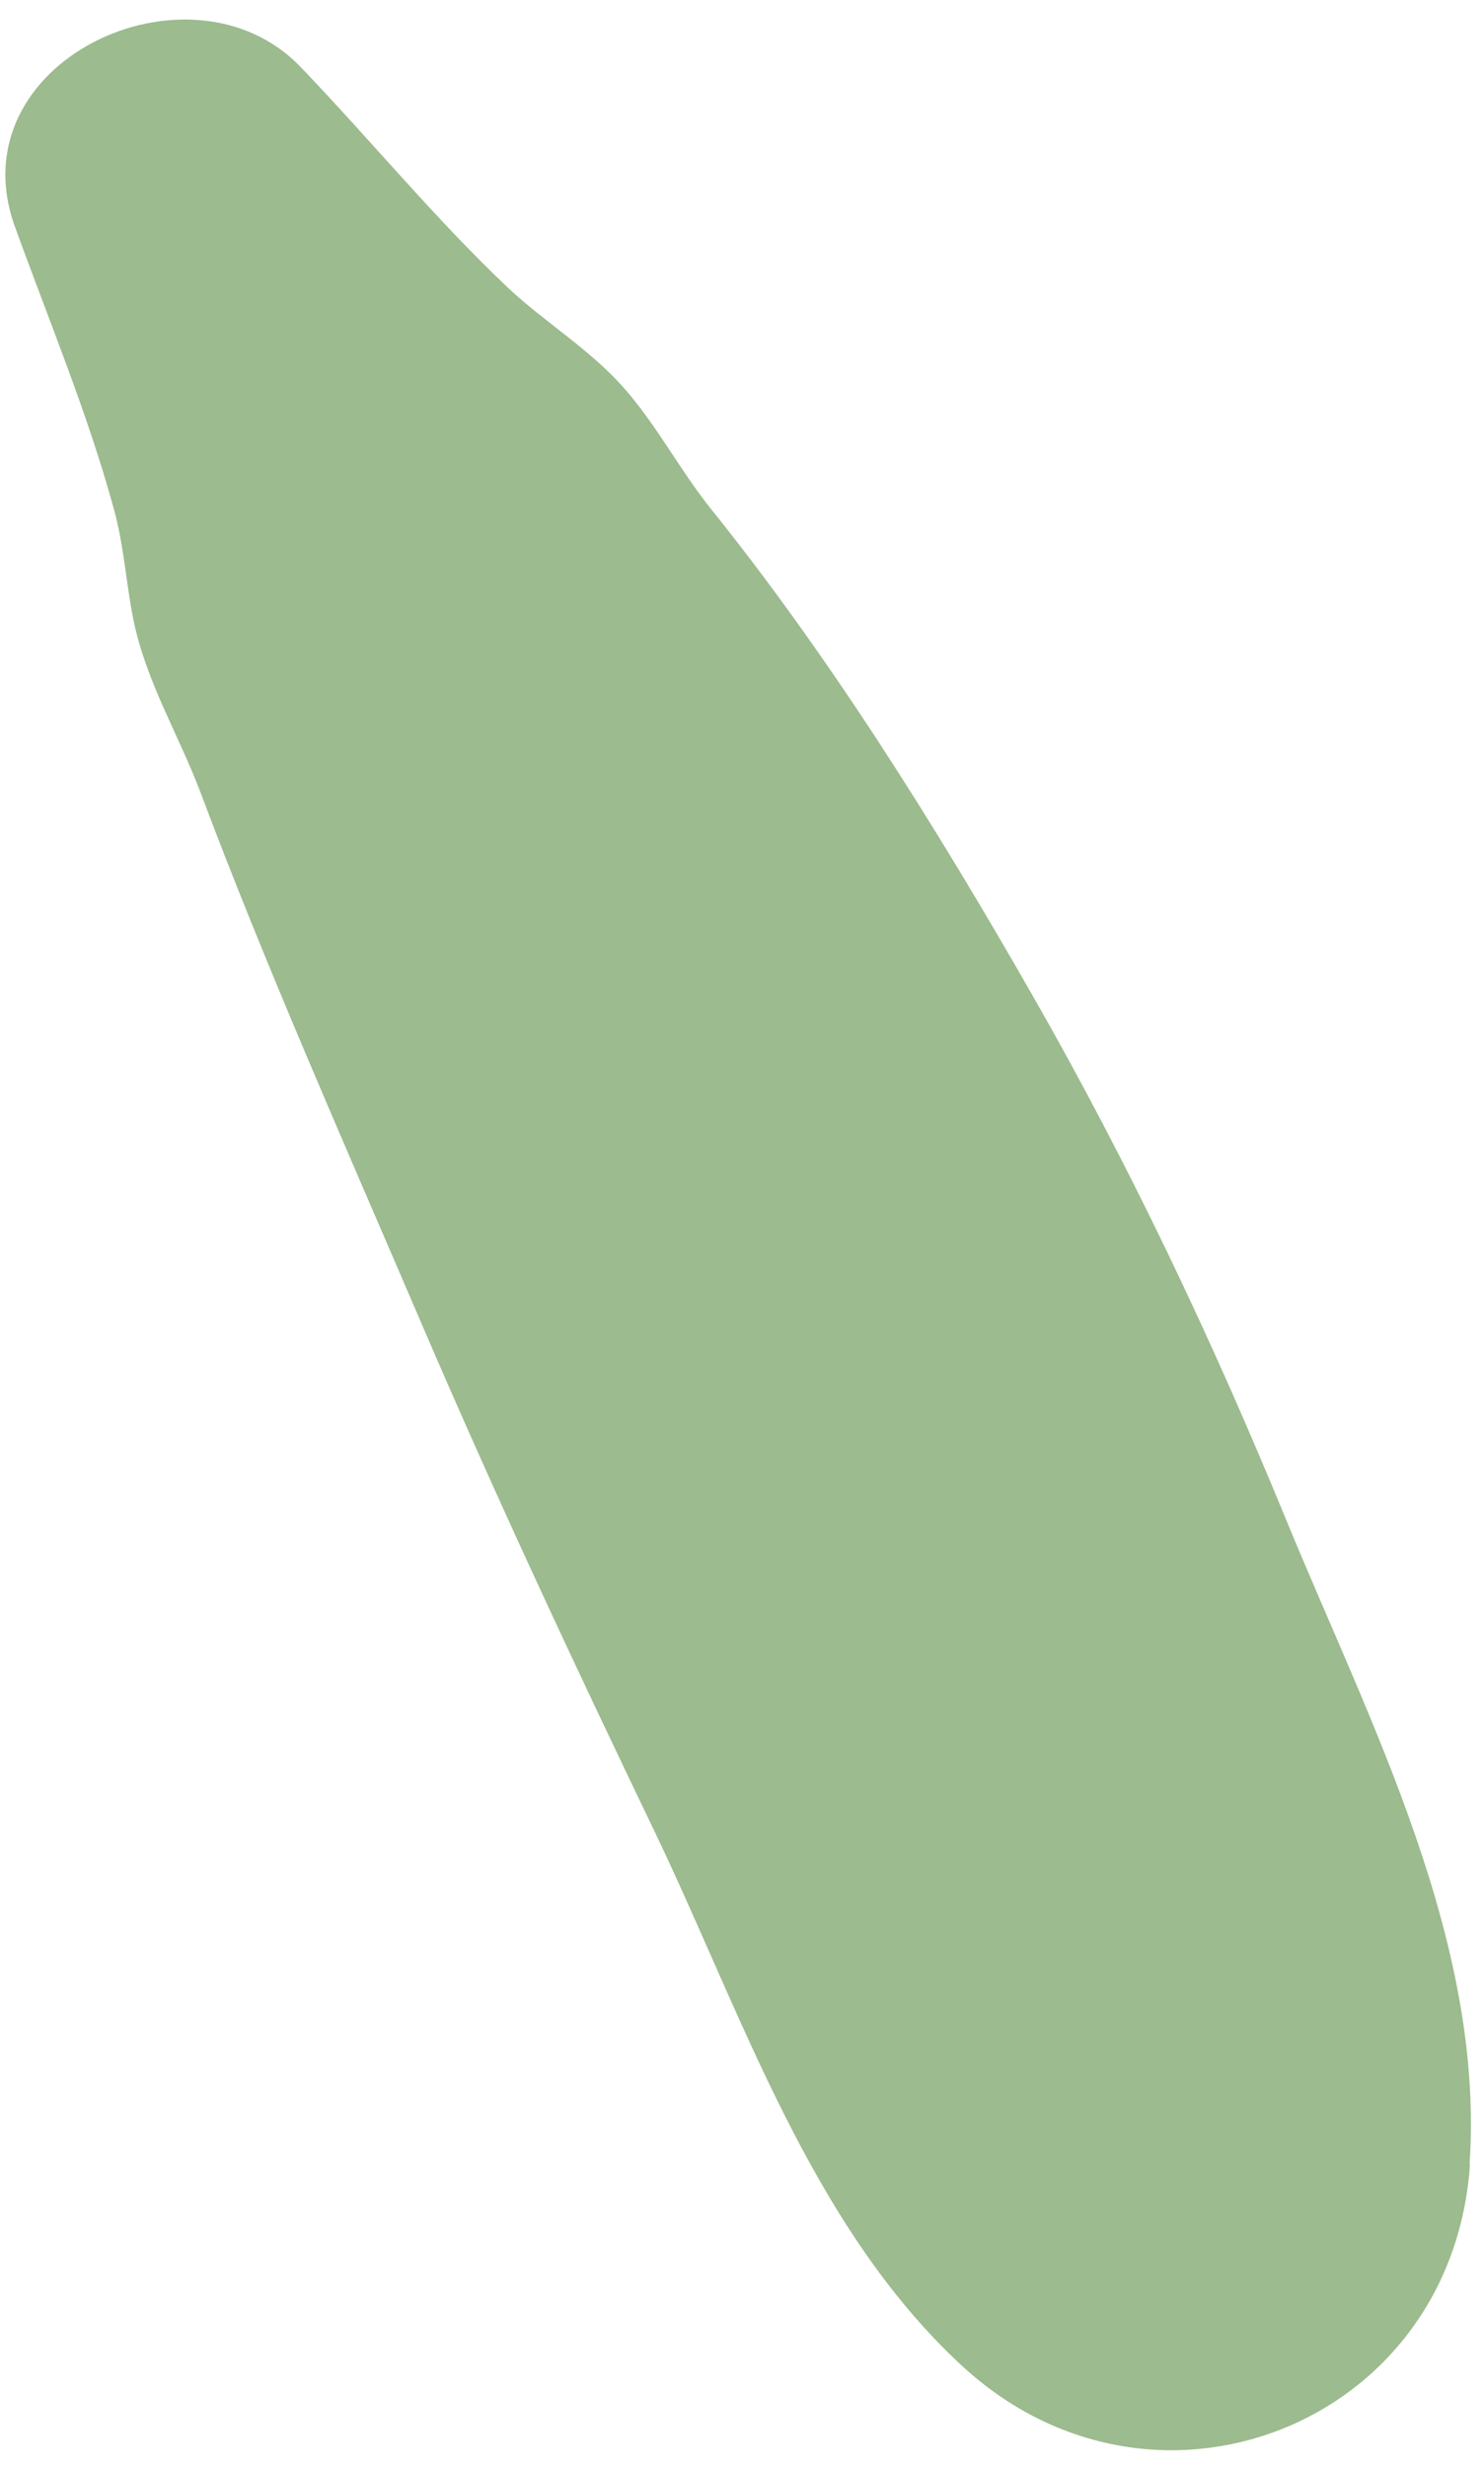 <?xml version="1.0" encoding="UTF-8"?> <svg xmlns="http://www.w3.org/2000/svg" width="68" height="113" viewBox="0 0 68 113" fill="none"><path d="M67.338 99.128C68.035 88.863 62.74 78.856 58.947 69.636C55.558 61.388 51.766 53.377 47.332 45.624C42.899 37.871 38.025 30.081 32.584 23.317C31.155 21.539 30.074 19.431 28.535 17.708C26.996 15.985 24.944 14.739 23.277 13.181C19.943 10.028 16.956 6.381 13.769 3.063C8.712 -2.198 -2.06 2.843 0.688 10.395C2.227 14.647 4.022 18.936 5.213 23.299C5.689 25.022 5.763 26.635 6.111 28.376C6.697 31.254 8.236 33.728 9.244 36.441C12.138 44.158 15.802 52.443 19.228 60.416C22.618 68.334 26.263 76.124 30.001 83.896C33.995 92.218 37.128 101.914 44.053 108.329C52.828 116.468 66.551 111.097 67.357 99.128H67.338Z" fill="#9CBB8E"></path></svg> 